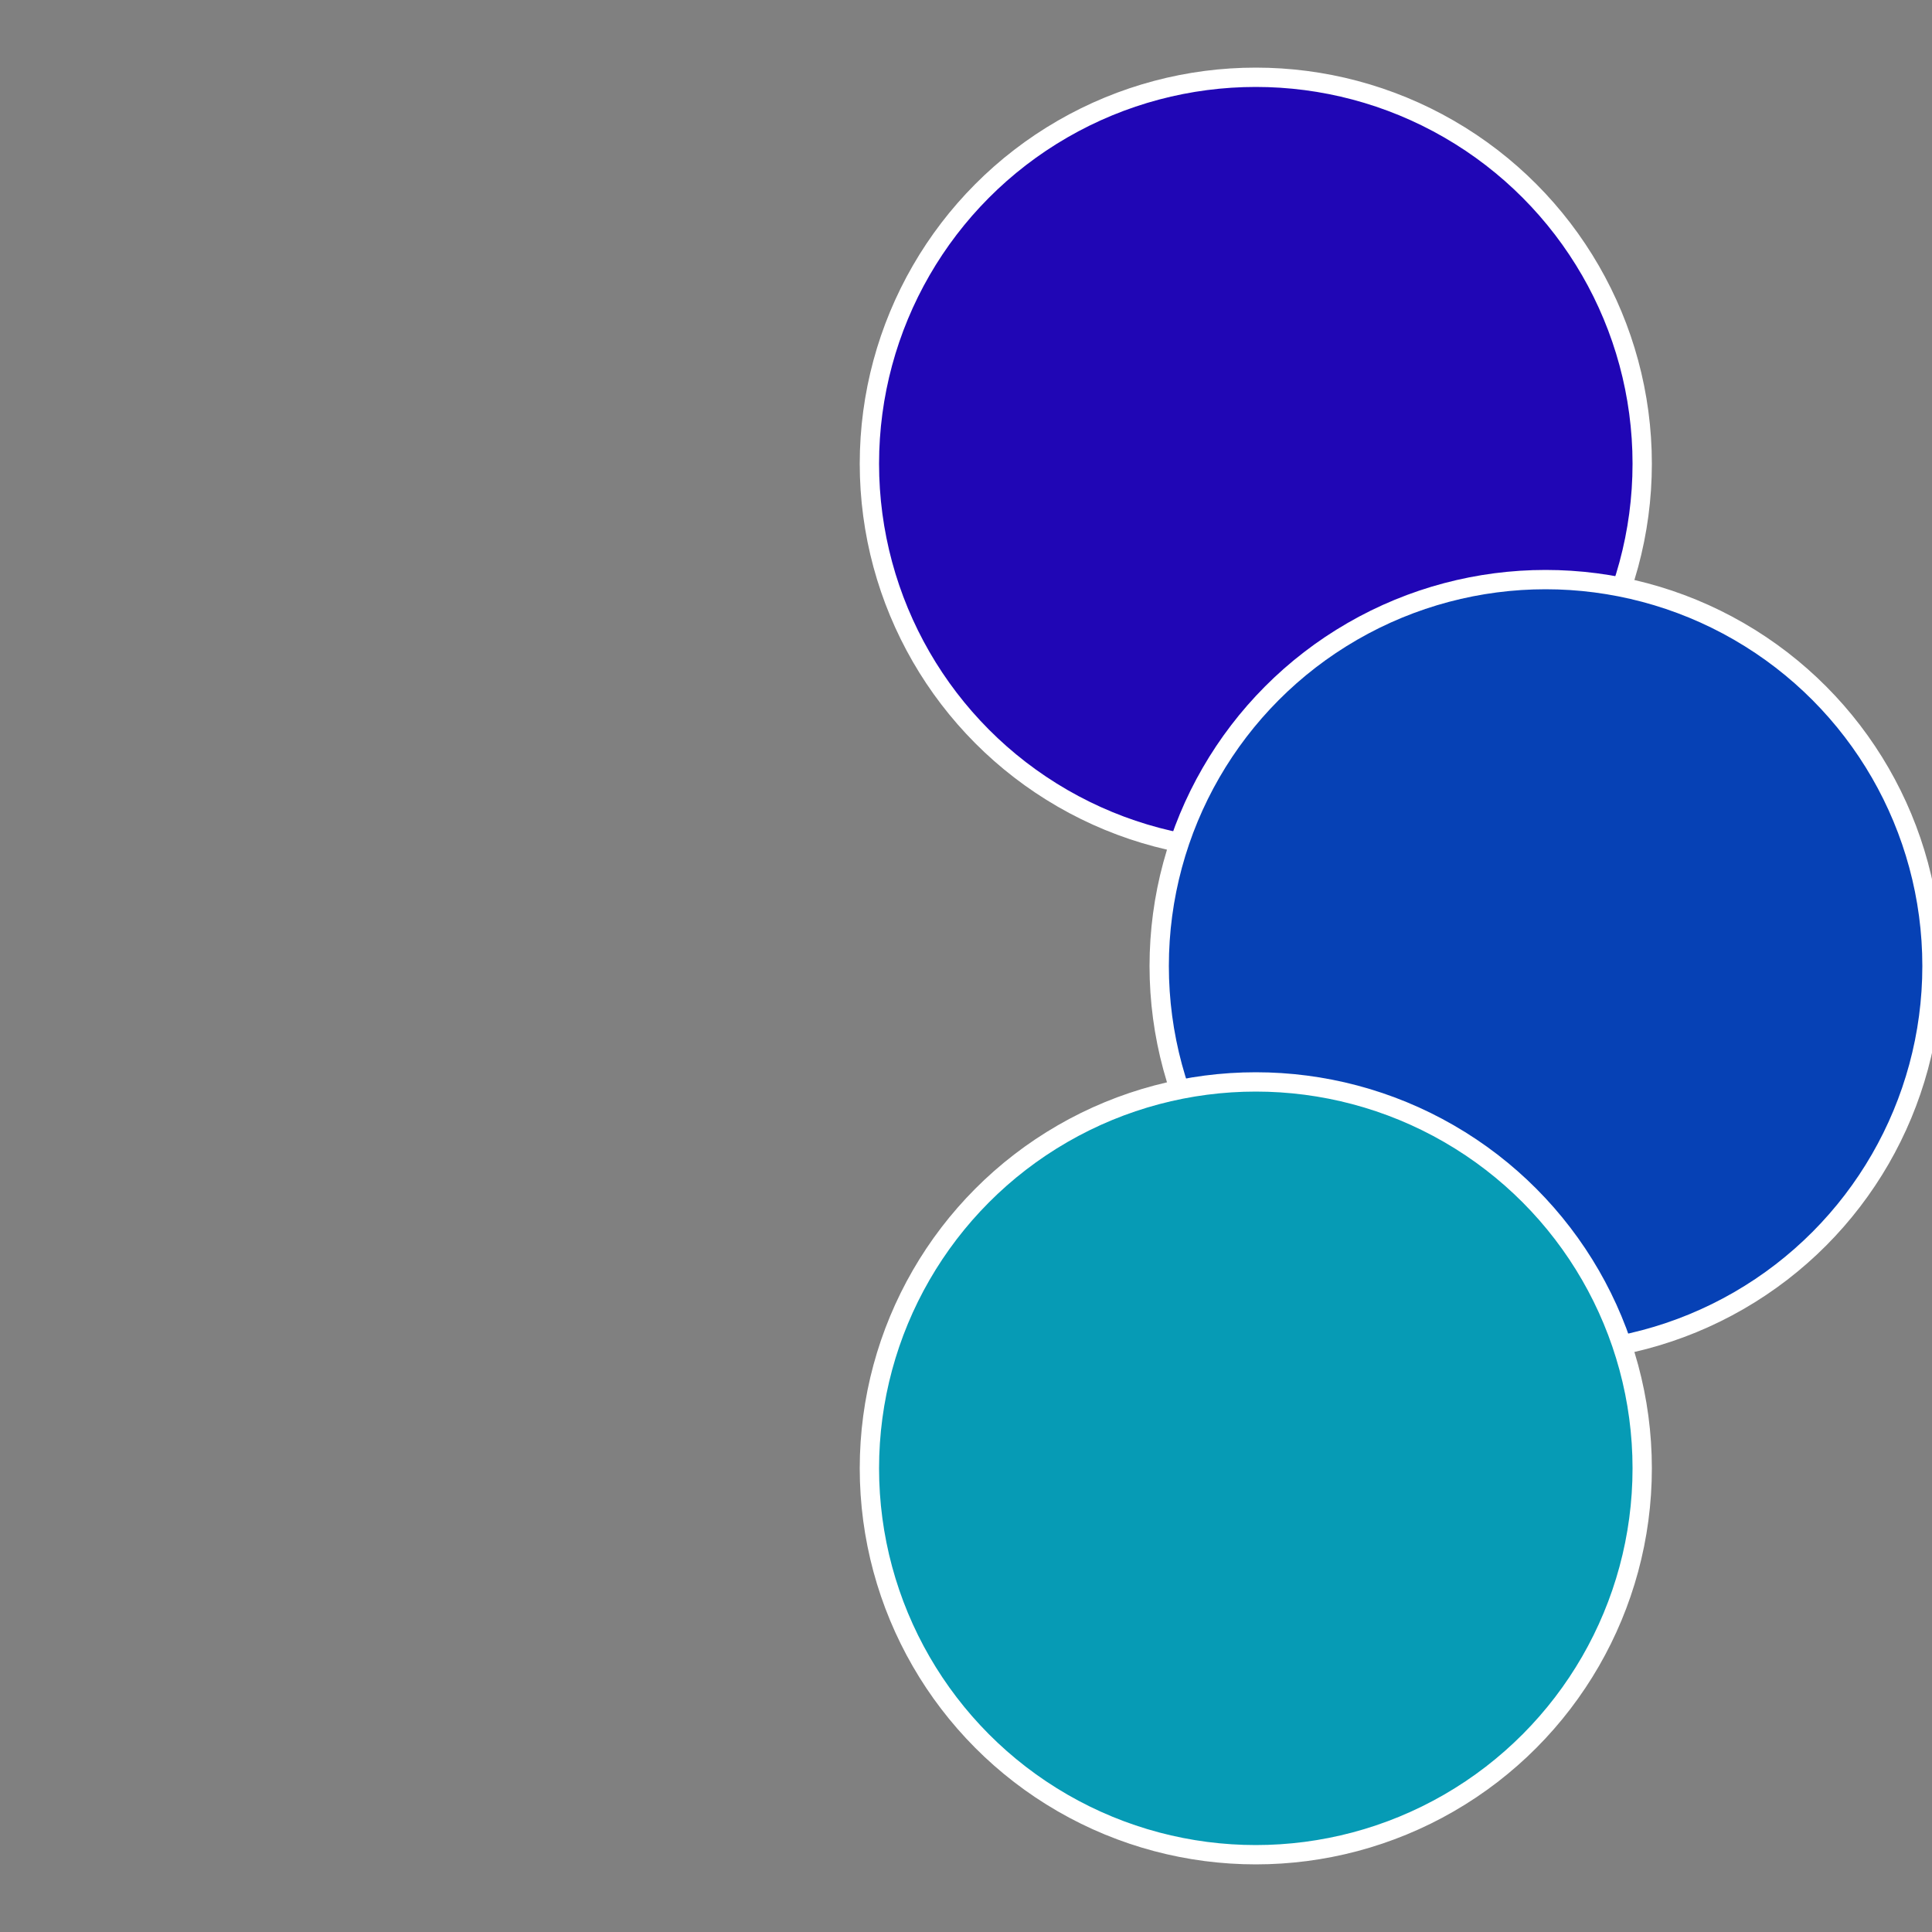 <?xml version="1.0" standalone="no"?>
<svg width="500" height="500" viewBox="-1 -1 2 2" xmlns="http://www.w3.org/2000/svg">
 
                <rect x="-1" y="-1" width="2" height="2" fill="#808080" stroke="none"/>
 
                <circle cx="0.3" cy="-0.52" r="0.4" fill="#2006b5" stroke="#fff" stroke-width="1%" />
             
                <circle cx="0.6" cy="0" r="0.4" fill="#0641b5" stroke="#fff" stroke-width="1%" />
             
                <circle cx="0.3" cy="0.52" r="0.4" fill="#069bb5" stroke="#fff" stroke-width="1%" />
            </svg>

